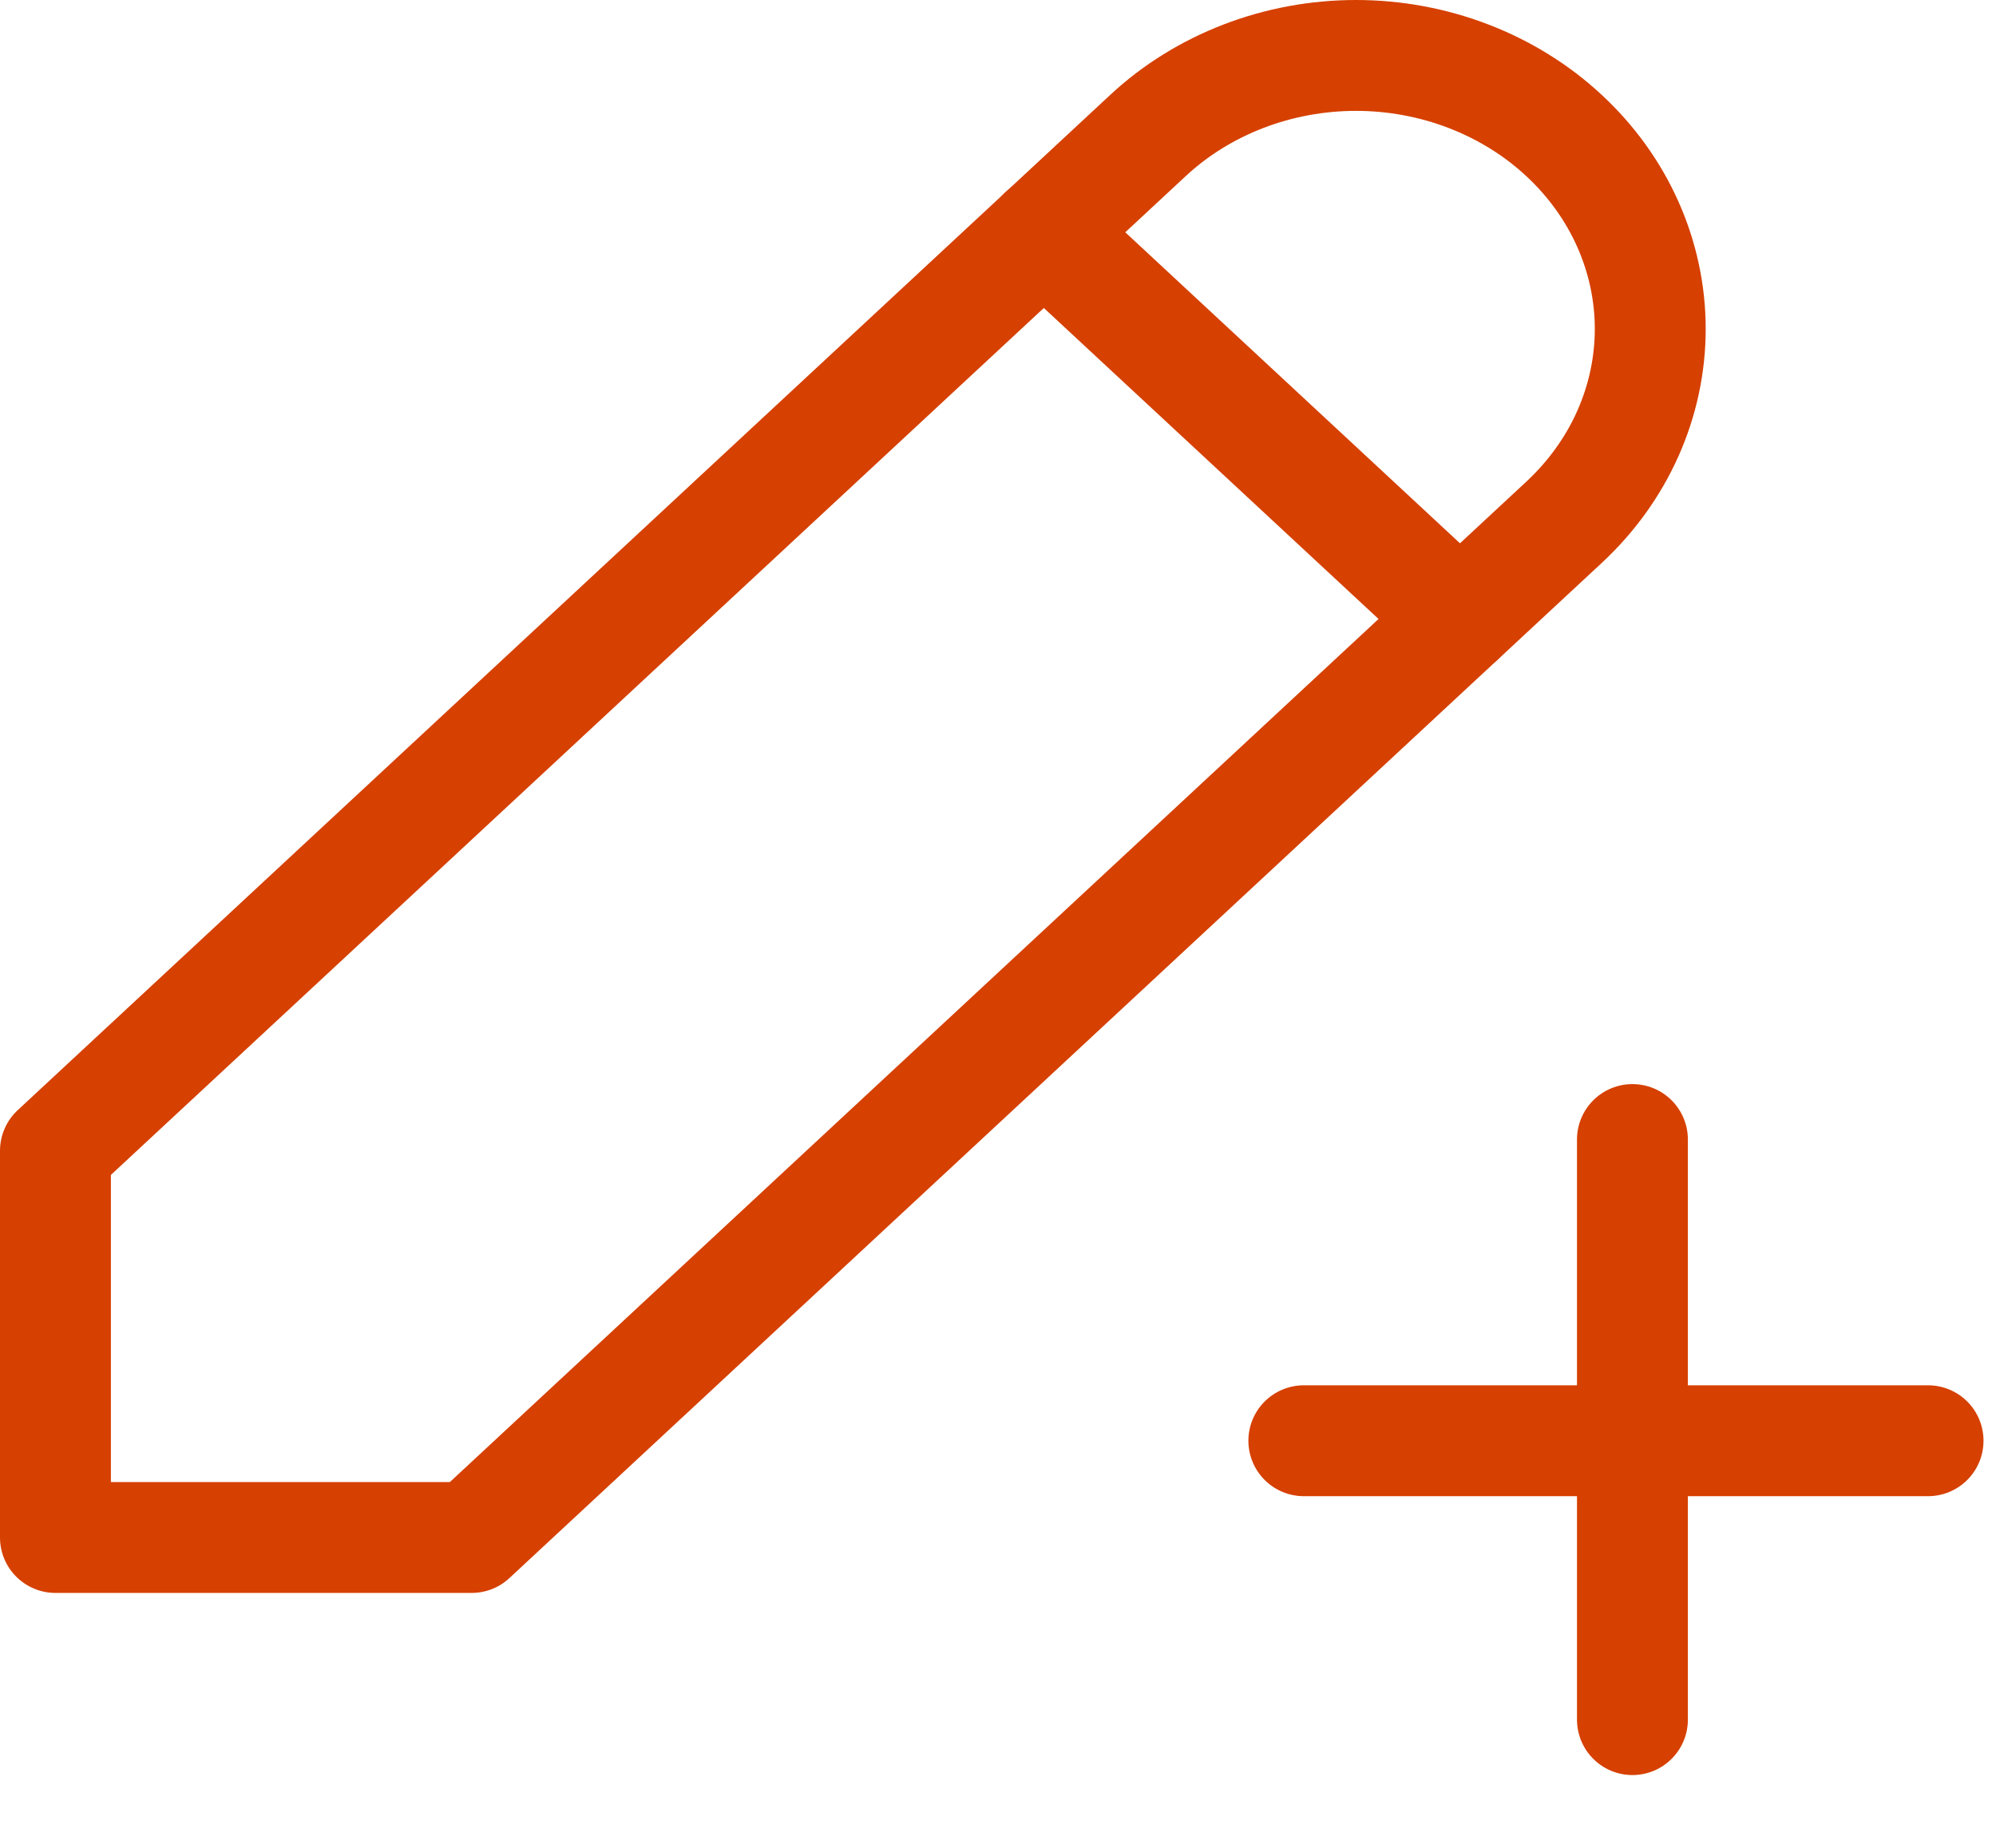 <svg width="27" height="25" viewBox="0 0 27 25" fill="none" xmlns="http://www.w3.org/2000/svg">
<path d="M0.75 20.801H6.38L21.157 7.066C21.527 6.722 21.82 6.315 22.02 5.866C22.22 5.417 22.323 4.936 22.323 4.45C22.323 3.964 22.22 3.483 22.02 3.034C21.82 2.585 21.527 2.177 21.157 1.834C20.788 1.49 20.349 1.218 19.866 1.032C19.383 0.846 18.865 0.75 18.343 0.75C17.82 0.75 17.302 0.846 16.819 1.032C16.336 1.218 15.897 1.49 15.528 1.834L0.75 15.569V20.801Z" stroke="#D64000" stroke-width="1.5" stroke-linecap="round" stroke-linejoin="round"/>
<path d="M14.119 3.142L19.749 8.374" stroke="#D64000" stroke-width="1.5" stroke-linecap="round" stroke-linejoin="round"/>
<path d="M17.637 19.492H26.081" stroke="#D64000" stroke-width="1.5" stroke-linecap="round" stroke-linejoin="round"/>
<path d="M22.082 15.417V23.265" stroke="#D64000" stroke-width="1.5" stroke-linecap="round" stroke-linejoin="round"/>
</svg>
